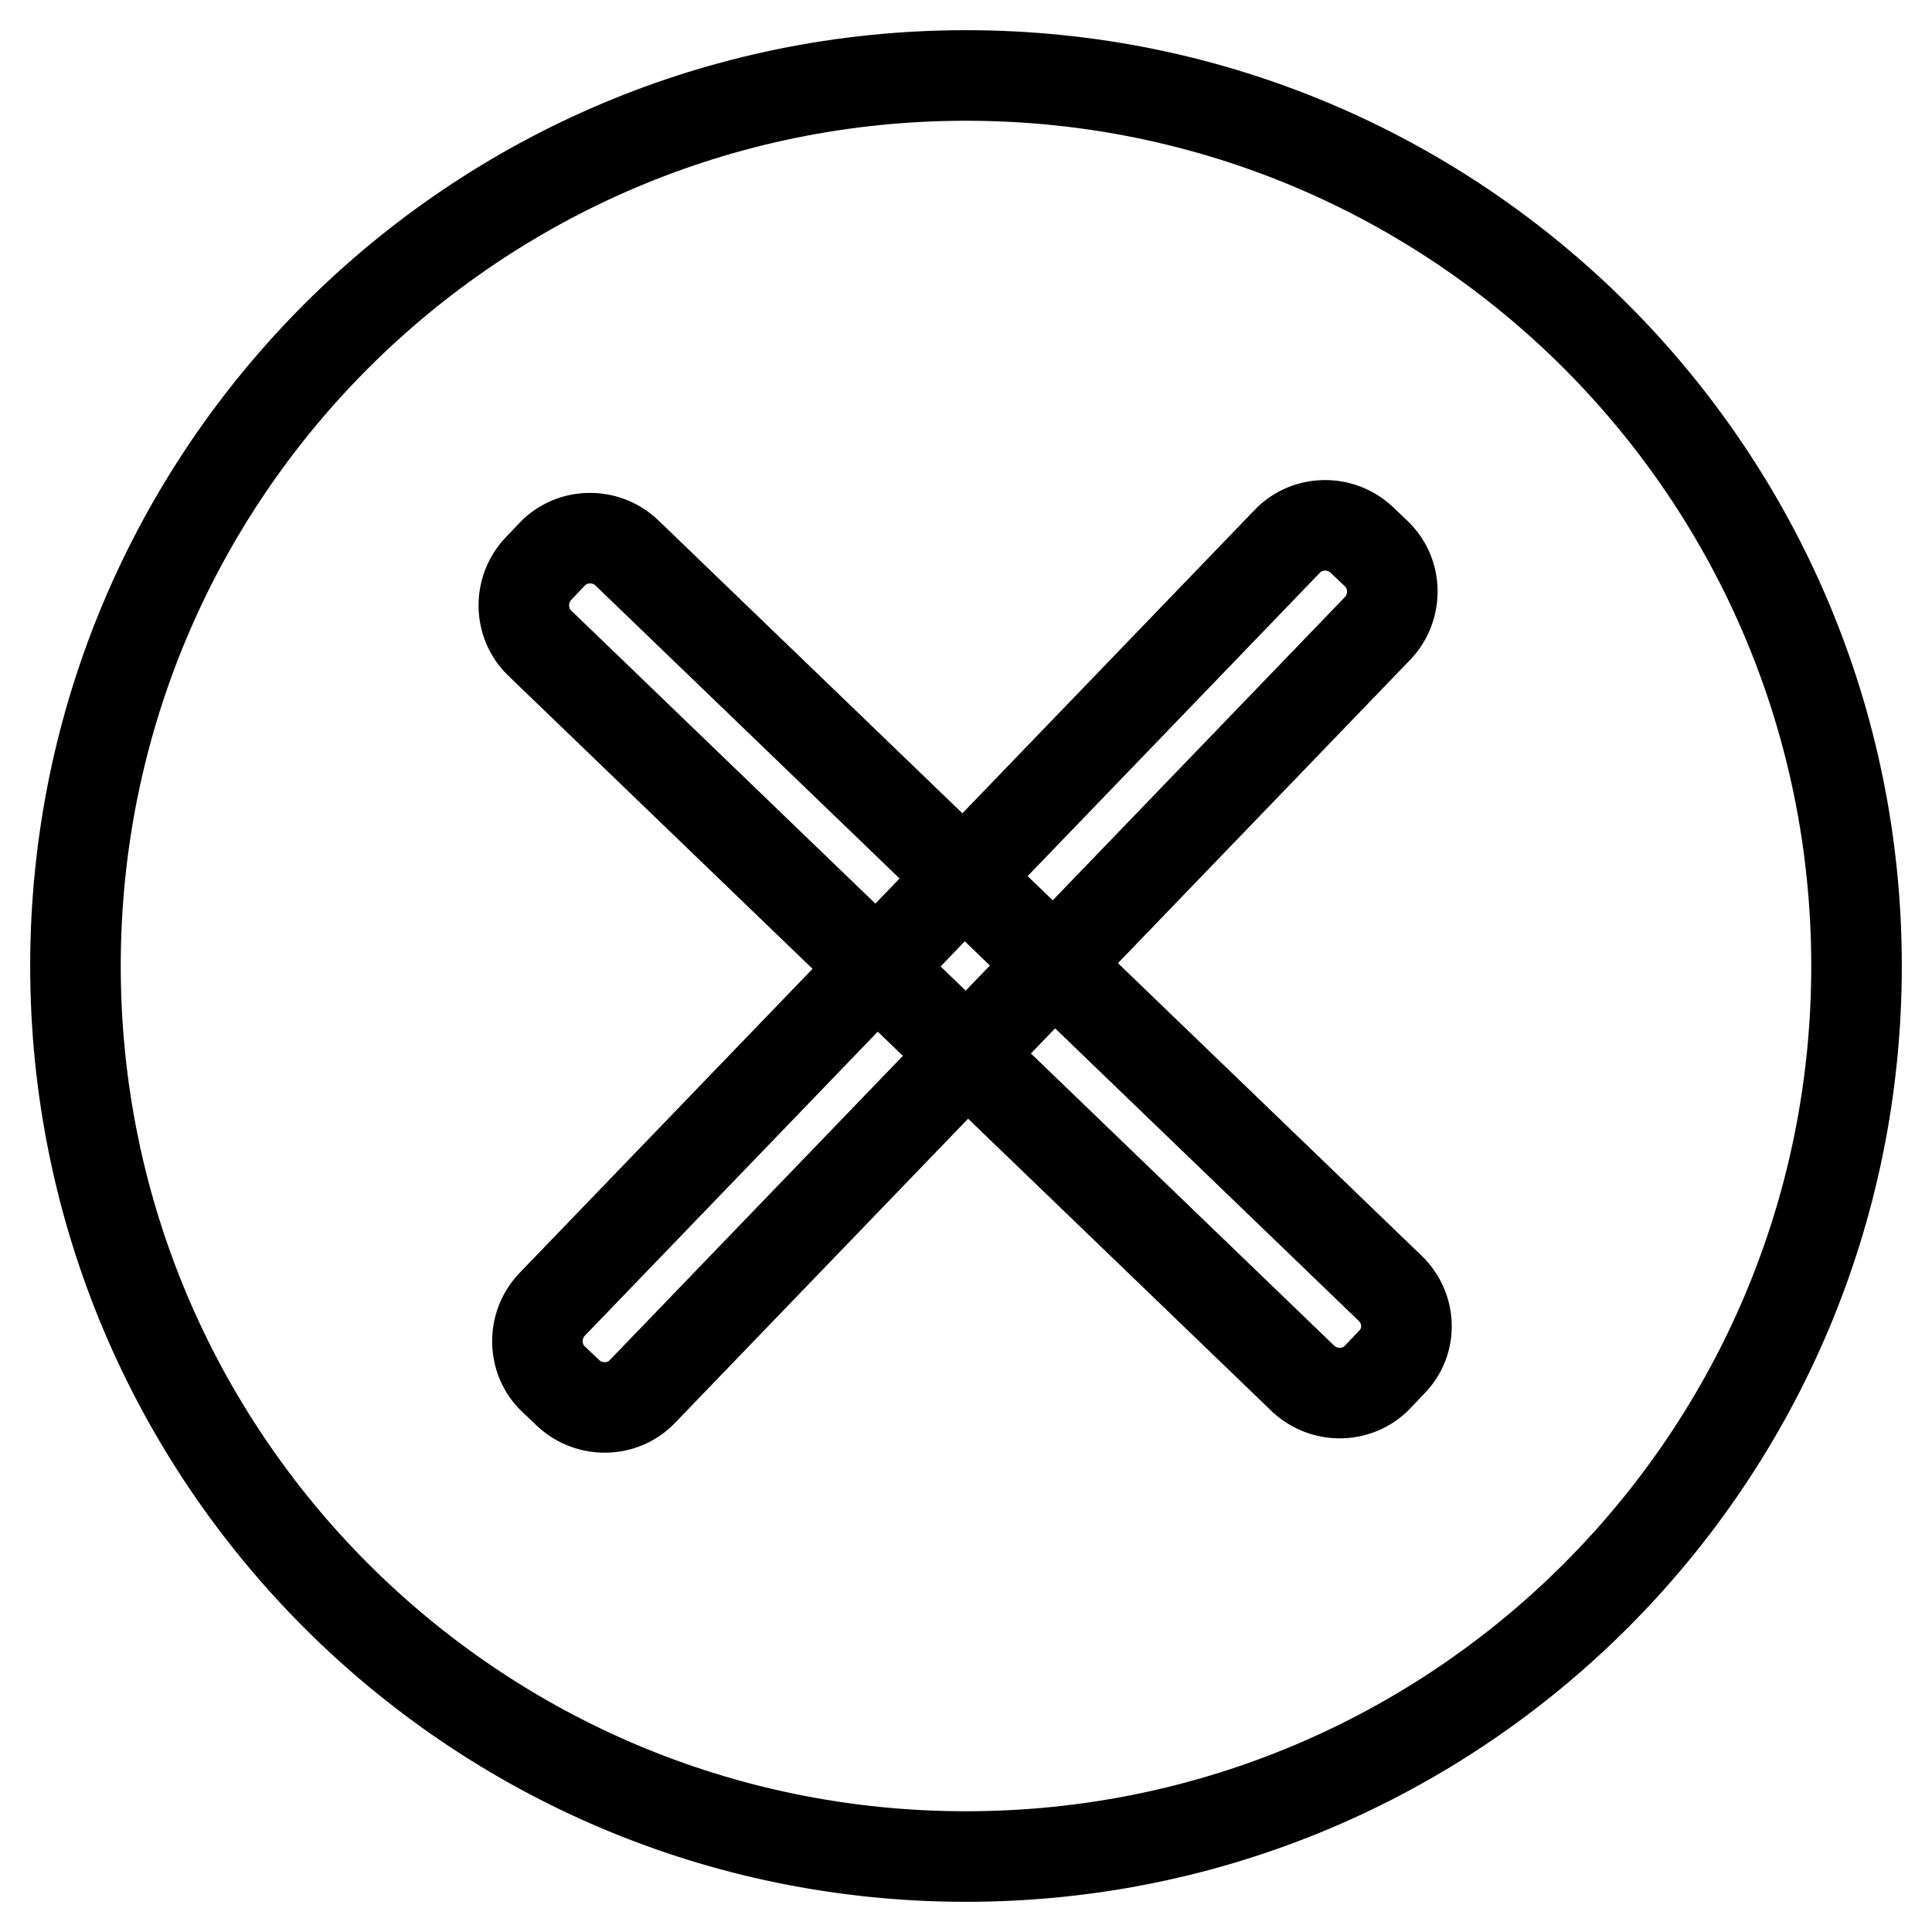 <?xml version="1.0" encoding="utf-8"?>
<!-- Svg Vector Icons : http://www.onlinewebfonts.com/icon -->
<!DOCTYPE svg PUBLIC "-//W3C//DTD SVG 1.1//EN" "http://www.w3.org/Graphics/SVG/1.1/DTD/svg11.dtd">
<svg version="1.1" xmlns="http://www.w3.org/2000/svg" xmlns:xlink="http://www.w3.org/1999/xlink" x="0px" y="0px" viewBox="0 0 256 256" enable-background="new 0 0 256 256" xml:space="preserve">
<g> <path stroke-width="12" fill-opacity="0" stroke="#000000"  d="M10,128c0,65.2,52.8,118,118,118c65.2,0,118-52.8,118-118l0,0c0-65.2-52.8-118-118-118 C62.8,10,10,62.8,10,128L10,128z"/> <path stroke-width="12" fill-opacity="0" stroke="#000000"  d="M184.4,180.5l-1.9,2c-2.6,2.7-7,2.8-9.8,0.2L71.5,85.2c-2.7-2.6-2.8-7-0.2-9.8l1.9-2c2.6-2.7,7-2.8,9.8-0.2 l101.2,97.5C187,173.4,187.1,177.8,184.4,180.5z"/> <path stroke-width="12" fill-opacity="0" stroke="#000000"  d="M75.3,184.6l-2-1.9c-2.7-2.6-2.8-7-0.2-9.8l97.5-101.2c2.6-2.7,7-2.8,9.8-0.2l2,1.9c2.7,2.6,2.8,7,0.2,9.8 L85.1,184.4C82.5,187.1,78.1,187.2,75.3,184.6z"/></g>
</svg>
